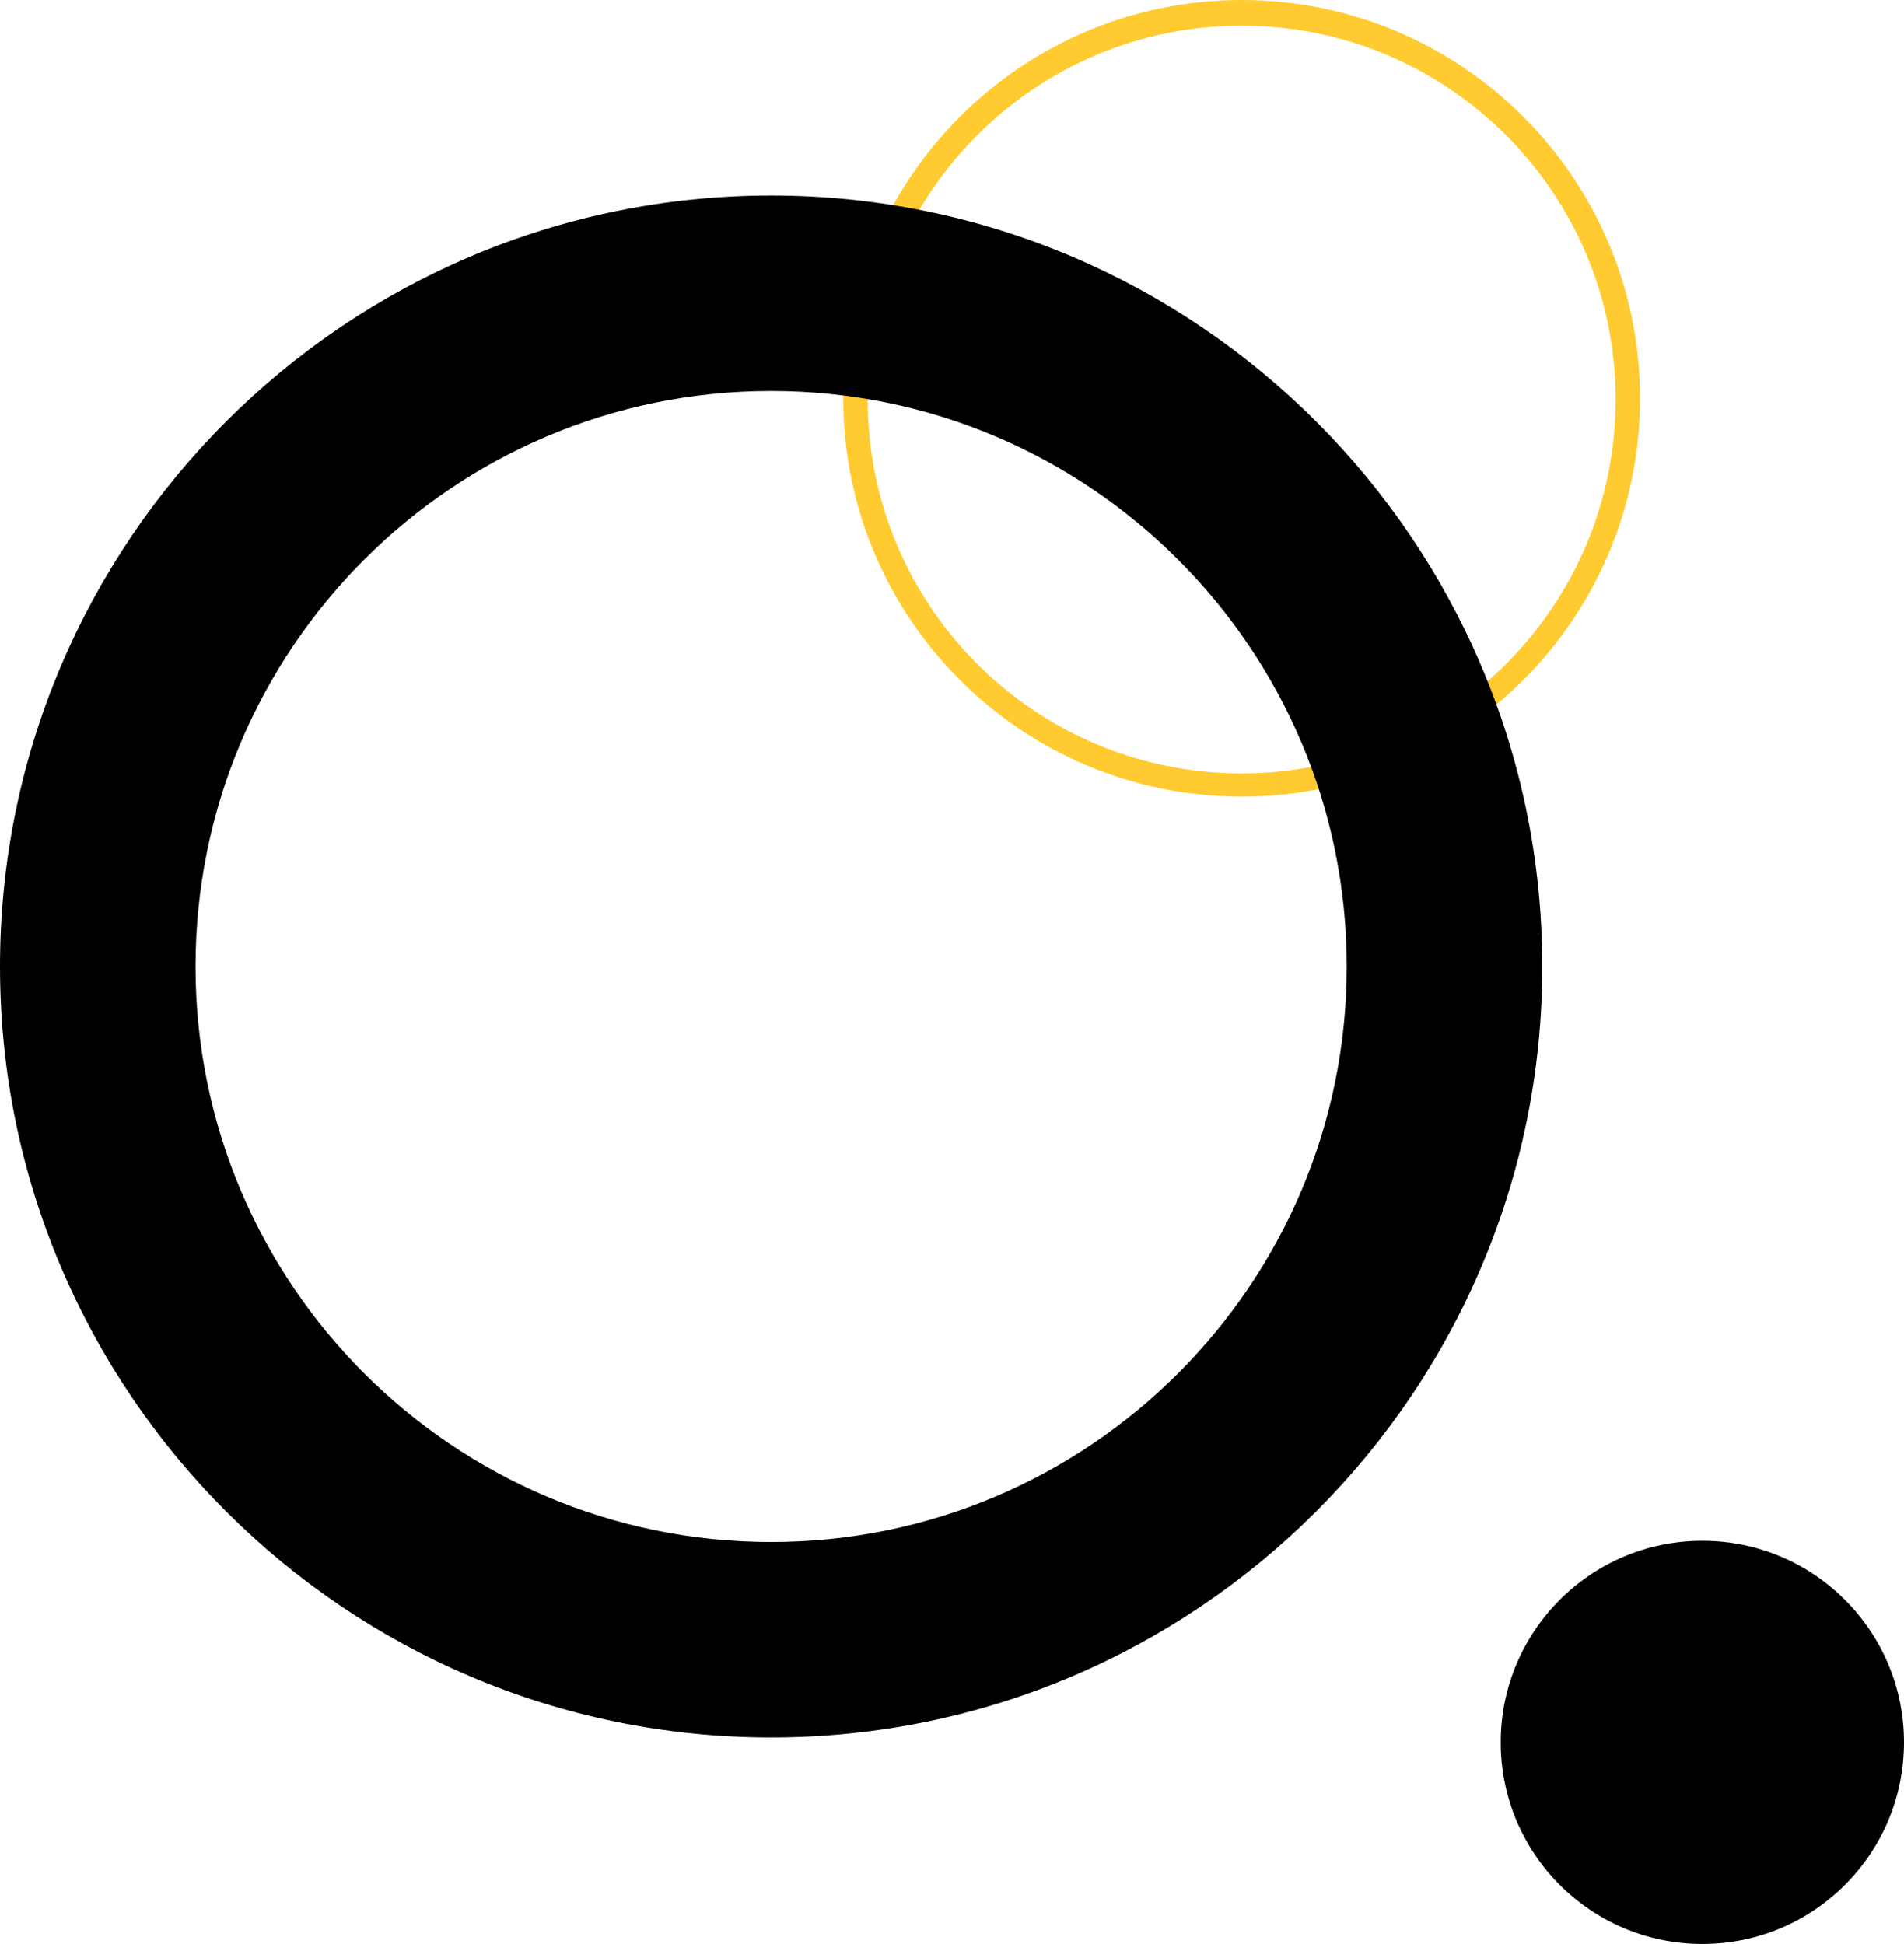 <?xml version="1.0" encoding="UTF-8" standalone="no"?><svg xmlns="http://www.w3.org/2000/svg" xmlns:xlink="http://www.w3.org/1999/xlink" fill="#000000" height="159.1" preserveAspectRatio="xMidYMid meet" version="1" viewBox="31.9 20.9 155.8 159.1" width="155.8" zoomAndPan="magnify"><g id="change1_1"><circle cx="171.2" cy="163.5" fill="#000000" r="16.5"/></g><g><g id="change2_1"><path d="M133.5,86.1c-18,0-32.6-14.6-32.6-32.6c0-18,14.6-32.6,32.6-32.6c18,0,32.6,14.6,32.6,32.6 C166.1,71.5,151.5,86.1,133.5,86.1z M133.5,23c-16.9,0-30.6,13.7-30.6,30.6c0,16.9,13.7,30.6,30.6,30.6s30.6-13.7,30.6-30.6 C164.1,36.7,150.4,23,133.5,23z" fill="#ffcb30"/></g></g><g id="change3_1"><path d="M95,163.1c-34.8,0-63.1-28.3-63.1-63.1S60.2,36.9,95,36.9c34.8,0,63.1,28.3,63.1,63.1S129.8,163.1,95,163.1z M95,52.9C69,52.9,47.9,74,47.9,100S69,147.1,95,147.1c26,0,47.1-21.1,47.1-47.1S121,52.9,95,52.9z" fill="#000000"/></g></svg>